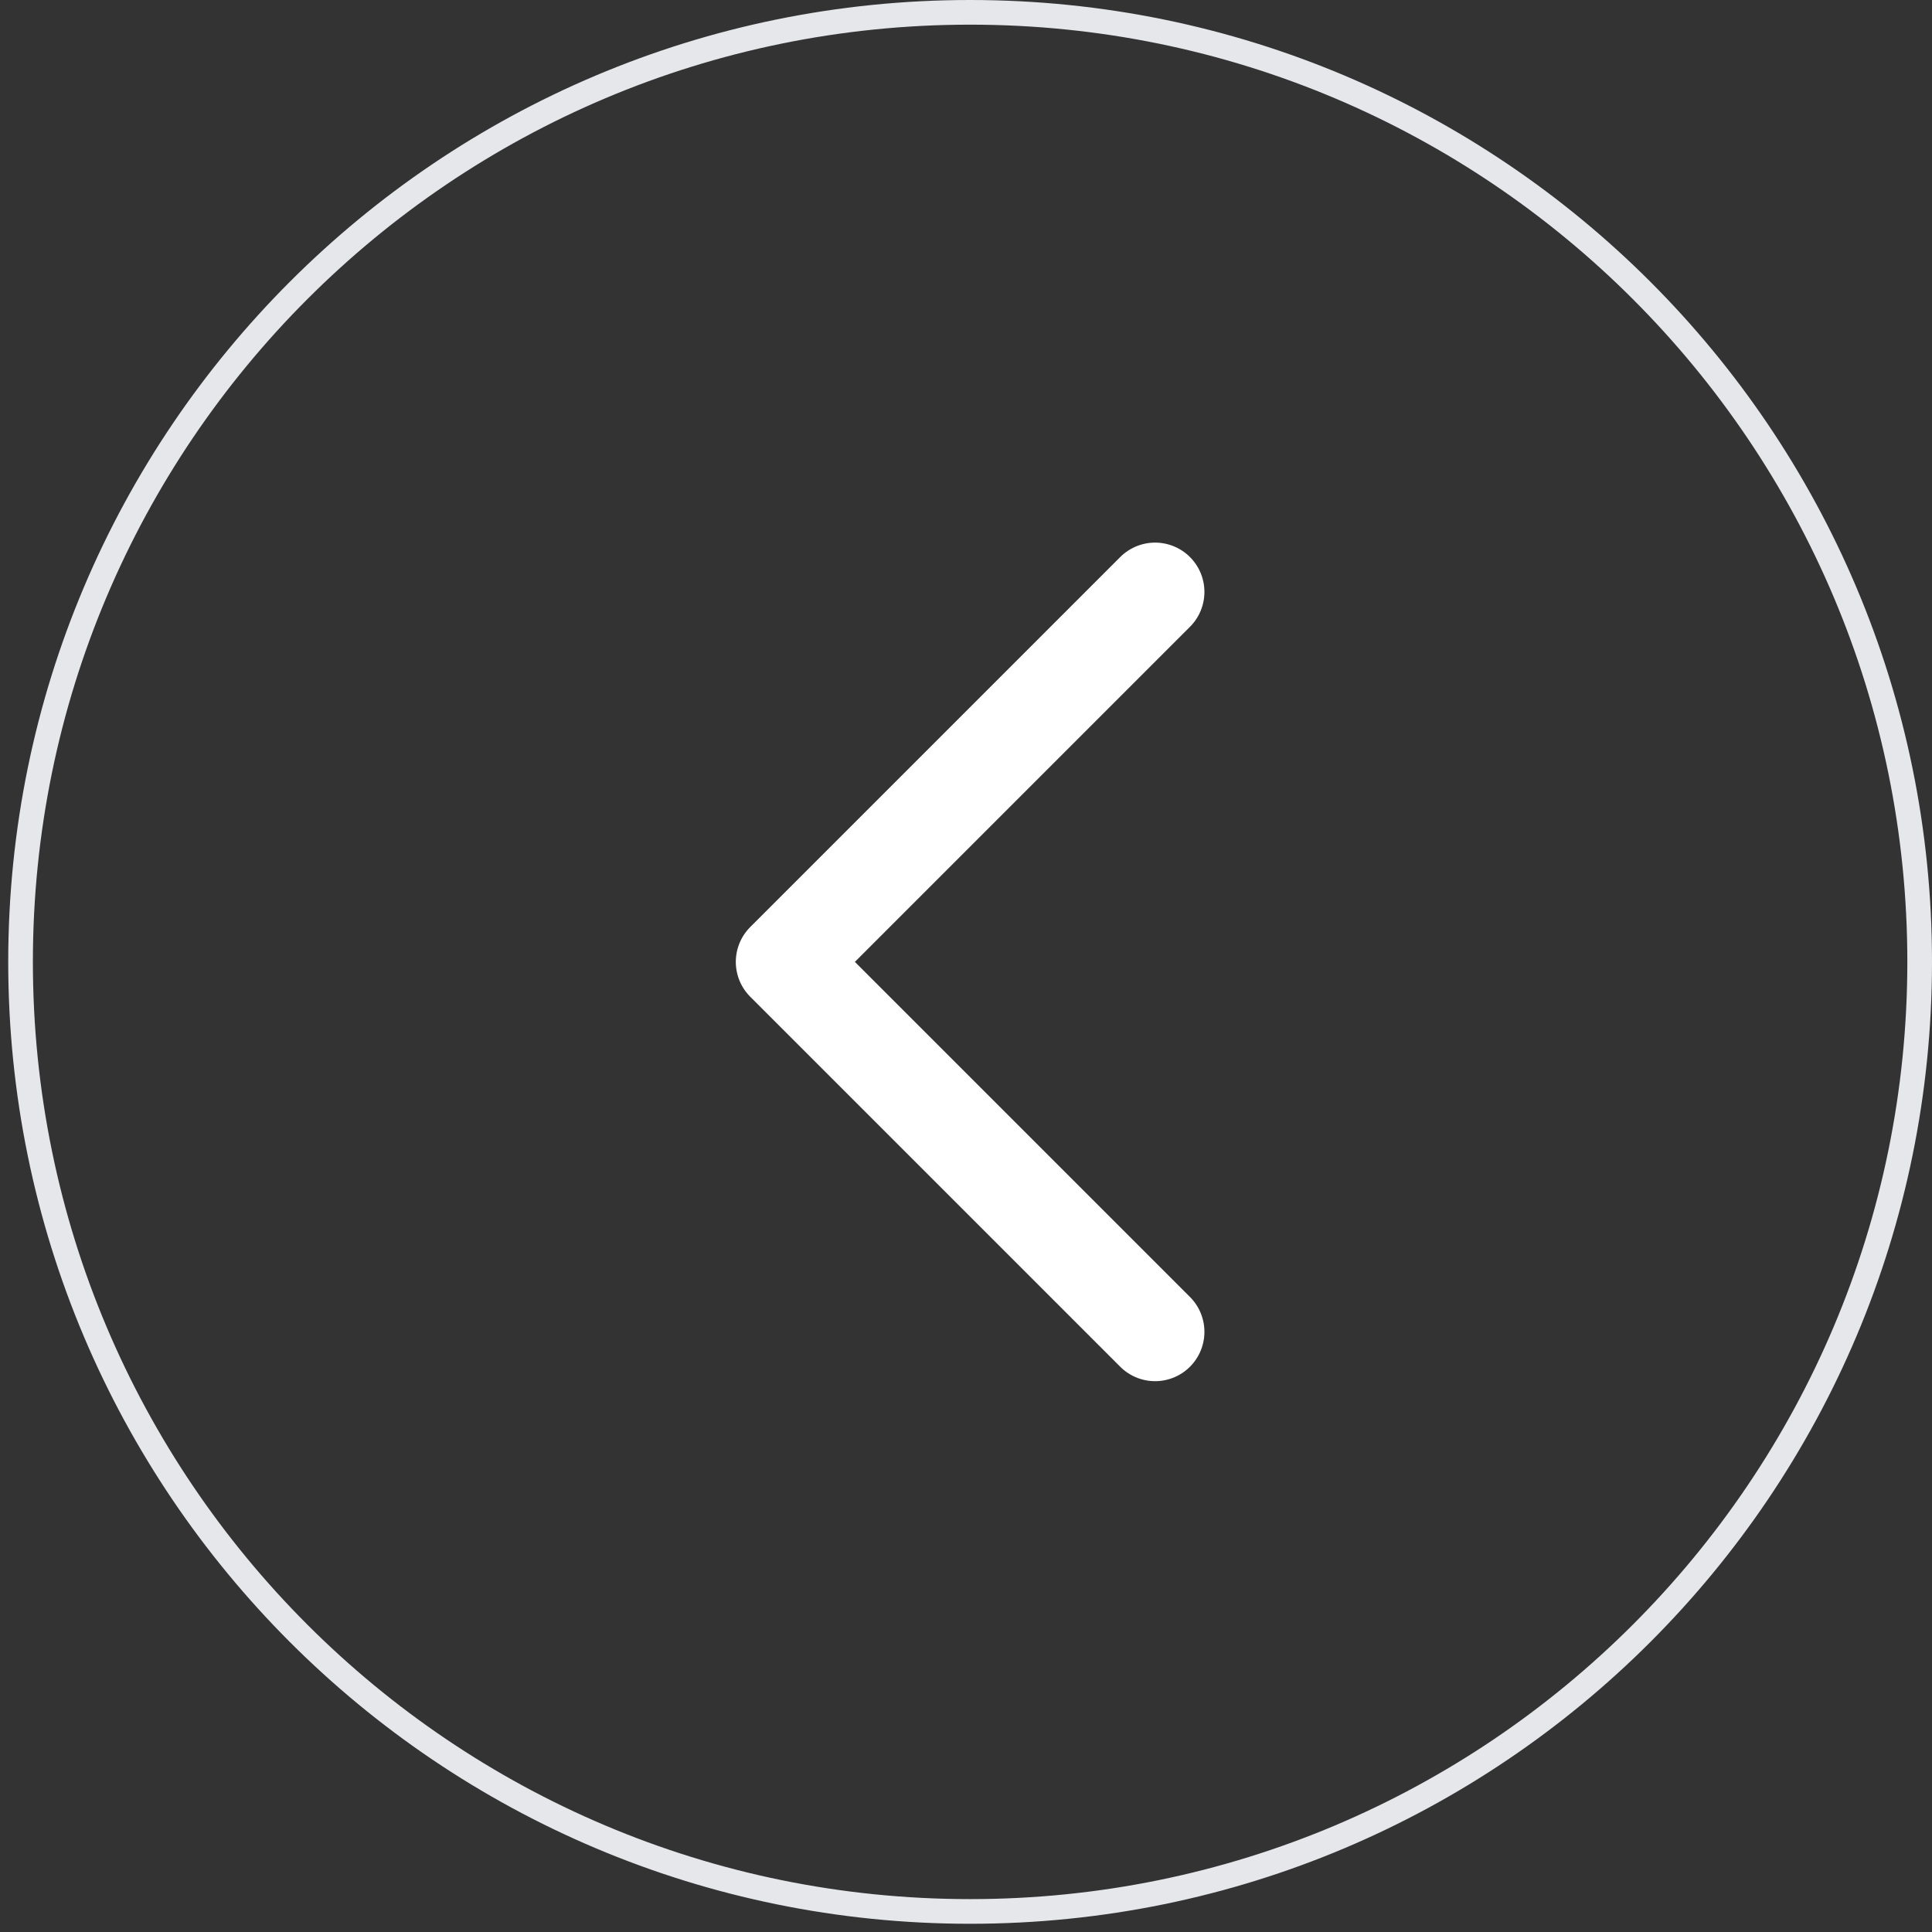 <svg version="1.2" xmlns="http://www.w3.org/2000/svg" viewBox="0 0 47 47" width="47" height="47">
	<rect x="0" y="0" width="47" height="47" fill="#333333" stroke="none"/>
	<style>
		.s0 { fill: none;stroke: #e5e7eb;stroke-width: .6 } 
		.s1 { fill: none;stroke: #ffffff;stroke-linecap: round;stroke-linejoin: round;stroke-width: 2.4 } 
	</style>
	<path fill-rule="evenodd" class="s0" d="m23.6 0.3c-12.76 0-23.1 10.34-23.1 23.1 0 12.76 10.34 23.1 23.1 23.1 12.76 0 23.1-10.34 23.1-23.1 0-12.76-10.34-23.1-23.1-23.1z"/>
	<path class="s1" d="m28.1 14.4l-9 9 9 9"/>
</svg>
